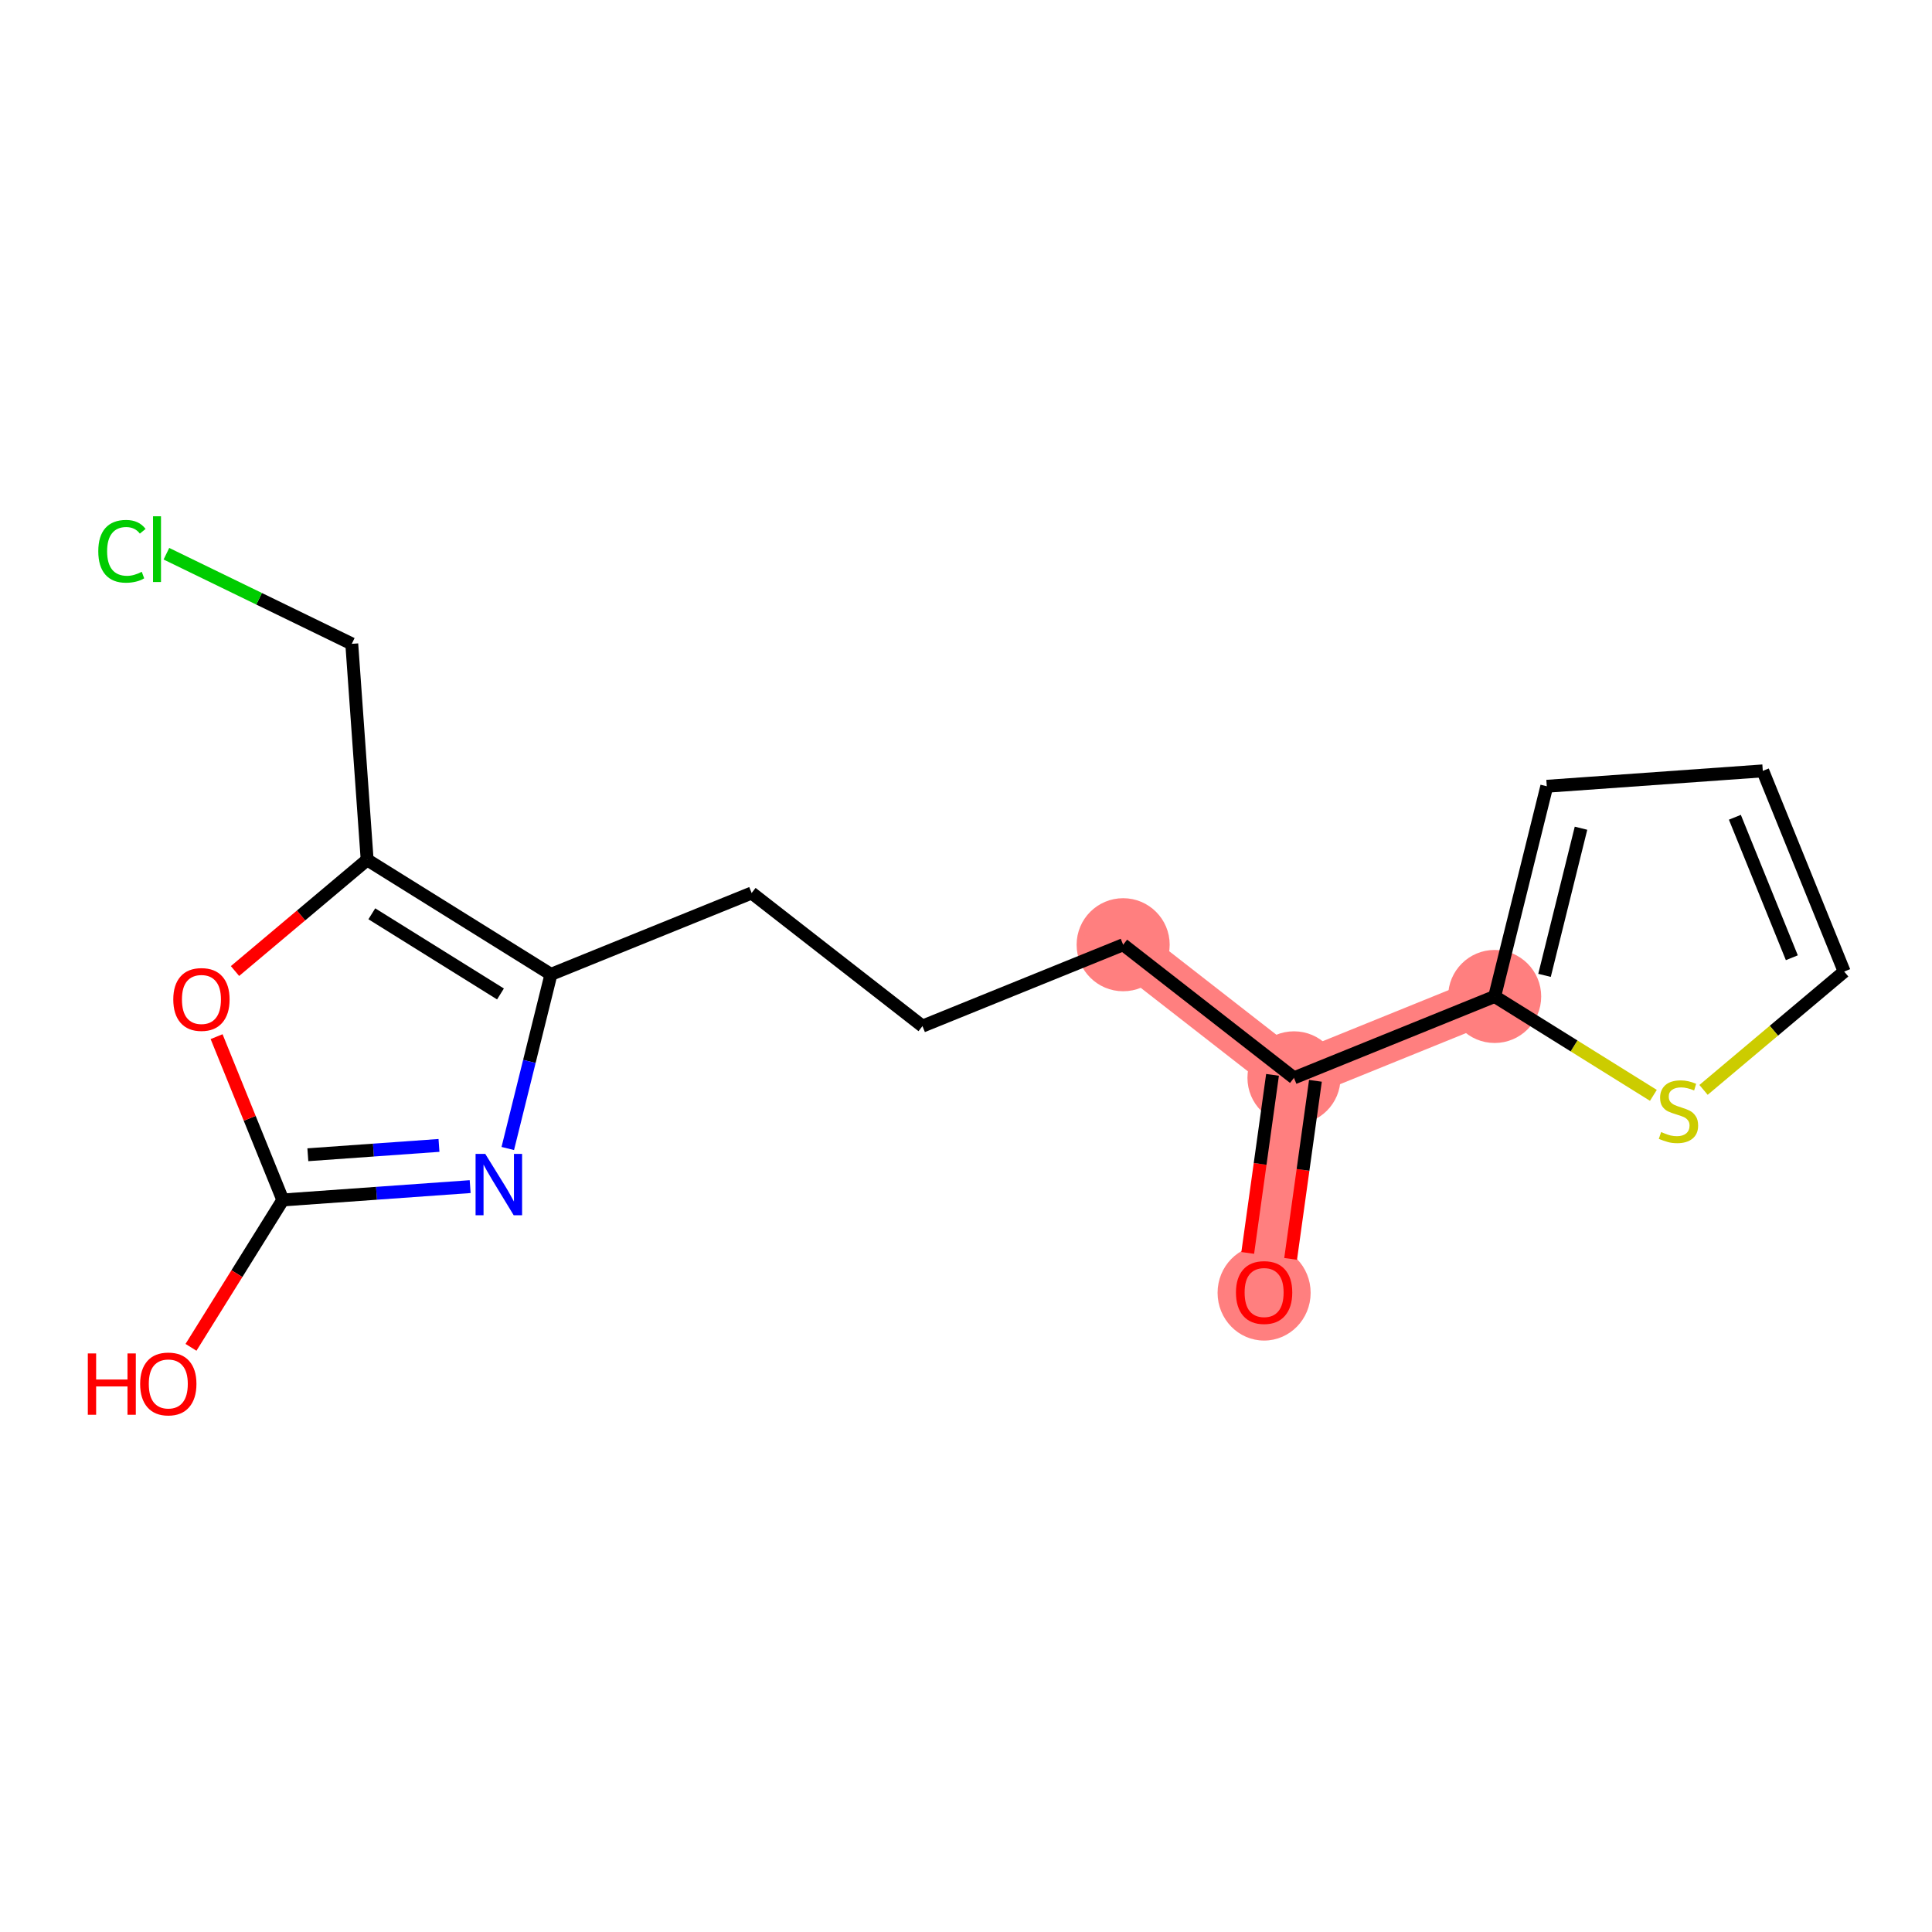 <?xml version='1.0' encoding='iso-8859-1'?>
<svg version='1.1' baseProfile='full'
              xmlns='http://www.w3.org/2000/svg'
                      xmlns:rdkit='http://www.rdkit.org/xml'
                      xmlns:xlink='http://www.w3.org/1999/xlink'
                  xml:space='preserve'
width='300px' height='300px' viewBox='0 0 300 300'>
<!-- END OF HEADER -->
<rect style='opacity:1.0;fill:#FFFFFF;stroke:none' width='300' height='300' x='0' y='0'> </rect>
<rect style='opacity:1.0;fill:#FFFFFF;stroke:none' width='300' height='300' x='0' y='0'> </rect>
<path d='M 196.29,200.673 L 200.928,167.367' style='fill:none;fill-rule:evenodd;stroke:#FF7F7F;stroke-width:7.2px;stroke-linecap:butt;stroke-linejoin:miter;stroke-opacity:1' />
<path d='M 200.928,167.367 L 174.403,146.697' style='fill:none;fill-rule:evenodd;stroke:#FF7F7F;stroke-width:7.2px;stroke-linecap:butt;stroke-linejoin:miter;stroke-opacity:1' />
<path d='M 200.928,167.367 L 232.091,154.73' style='fill:none;fill-rule:evenodd;stroke:#FF7F7F;stroke-width:7.2px;stroke-linecap:butt;stroke-linejoin:miter;stroke-opacity:1' />
<ellipse cx='196.29' cy='200.747' rx='6.725' ry='6.915'  style='fill:#FF7F7F;fill-rule:evenodd;stroke:#FF7F7F;stroke-width:1.0px;stroke-linecap:butt;stroke-linejoin:miter;stroke-opacity:1' />
<ellipse cx='200.928' cy='167.367' rx='6.725' ry='6.725'  style='fill:#FF7F7F;fill-rule:evenodd;stroke:#FF7F7F;stroke-width:1.0px;stroke-linecap:butt;stroke-linejoin:miter;stroke-opacity:1' />
<ellipse cx='174.403' cy='146.697' rx='6.725' ry='6.725'  style='fill:#FF7F7F;fill-rule:evenodd;stroke:#FF7F7F;stroke-width:1.0px;stroke-linecap:butt;stroke-linejoin:miter;stroke-opacity:1' />
<ellipse cx='232.091' cy='154.73' rx='6.725' ry='6.725'  style='fill:#FF7F7F;fill-rule:evenodd;stroke:#FF7F7F;stroke-width:1.0px;stroke-linecap:butt;stroke-linejoin:miter;stroke-opacity:1' />
<path class='bond-0 atom-0 atom-1' d='M 200.408,195.48 L 202.333,181.655' style='fill:none;fill-rule:evenodd;stroke:#FF0000;stroke-width:2.0px;stroke-linecap:butt;stroke-linejoin:miter;stroke-opacity:1' />
<path class='bond-0 atom-0 atom-1' d='M 202.333,181.655 L 204.259,167.83' style='fill:none;fill-rule:evenodd;stroke:#000000;stroke-width:2.0px;stroke-linecap:butt;stroke-linejoin:miter;stroke-opacity:1' />
<path class='bond-0 atom-0 atom-1' d='M 193.747,194.553 L 195.672,180.728' style='fill:none;fill-rule:evenodd;stroke:#FF0000;stroke-width:2.0px;stroke-linecap:butt;stroke-linejoin:miter;stroke-opacity:1' />
<path class='bond-0 atom-0 atom-1' d='M 195.672,180.728 L 197.597,166.903' style='fill:none;fill-rule:evenodd;stroke:#000000;stroke-width:2.0px;stroke-linecap:butt;stroke-linejoin:miter;stroke-opacity:1' />
<path class='bond-1 atom-1 atom-2' d='M 200.928,167.367 L 174.403,146.697' style='fill:none;fill-rule:evenodd;stroke:#000000;stroke-width:2.0px;stroke-linecap:butt;stroke-linejoin:miter;stroke-opacity:1' />
<path class='bond-12 atom-1 atom-13' d='M 200.928,167.367 L 232.091,154.73' style='fill:none;fill-rule:evenodd;stroke:#000000;stroke-width:2.0px;stroke-linecap:butt;stroke-linejoin:miter;stroke-opacity:1' />
<path class='bond-2 atom-2 atom-3' d='M 174.403,146.697 L 143.24,159.334' style='fill:none;fill-rule:evenodd;stroke:#000000;stroke-width:2.0px;stroke-linecap:butt;stroke-linejoin:miter;stroke-opacity:1' />
<path class='bond-3 atom-3 atom-4' d='M 143.24,159.334 L 116.715,138.664' style='fill:none;fill-rule:evenodd;stroke:#000000;stroke-width:2.0px;stroke-linecap:butt;stroke-linejoin:miter;stroke-opacity:1' />
<path class='bond-4 atom-4 atom-5' d='M 116.715,138.664 L 85.552,151.301' style='fill:none;fill-rule:evenodd;stroke:#000000;stroke-width:2.0px;stroke-linecap:butt;stroke-linejoin:miter;stroke-opacity:1' />
<path class='bond-5 atom-5 atom-6' d='M 85.552,151.301 L 82.2,164.82' style='fill:none;fill-rule:evenodd;stroke:#000000;stroke-width:2.0px;stroke-linecap:butt;stroke-linejoin:miter;stroke-opacity:1' />
<path class='bond-5 atom-5 atom-6' d='M 82.2,164.82 L 78.848,178.338' style='fill:none;fill-rule:evenodd;stroke:#0000FF;stroke-width:2.0px;stroke-linecap:butt;stroke-linejoin:miter;stroke-opacity:1' />
<path class='bond-17 atom-10 atom-5' d='M 57.012,133.518 L 85.552,151.301' style='fill:none;fill-rule:evenodd;stroke:#000000;stroke-width:2.0px;stroke-linecap:butt;stroke-linejoin:miter;stroke-opacity:1' />
<path class='bond-17 atom-10 atom-5' d='M 57.736,141.893 L 77.714,154.342' style='fill:none;fill-rule:evenodd;stroke:#000000;stroke-width:2.0px;stroke-linecap:butt;stroke-linejoin:miter;stroke-opacity:1' />
<path class='bond-6 atom-6 atom-7' d='M 73.006,184.257 L 58.461,185.293' style='fill:none;fill-rule:evenodd;stroke:#0000FF;stroke-width:2.0px;stroke-linecap:butt;stroke-linejoin:miter;stroke-opacity:1' />
<path class='bond-6 atom-6 atom-7' d='M 58.461,185.293 L 43.916,186.329' style='fill:none;fill-rule:evenodd;stroke:#000000;stroke-width:2.0px;stroke-linecap:butt;stroke-linejoin:miter;stroke-opacity:1' />
<path class='bond-6 atom-6 atom-7' d='M 68.165,177.859 L 57.983,178.584' style='fill:none;fill-rule:evenodd;stroke:#0000FF;stroke-width:2.0px;stroke-linecap:butt;stroke-linejoin:miter;stroke-opacity:1' />
<path class='bond-6 atom-6 atom-7' d='M 57.983,178.584 L 47.802,179.309' style='fill:none;fill-rule:evenodd;stroke:#000000;stroke-width:2.0px;stroke-linecap:butt;stroke-linejoin:miter;stroke-opacity:1' />
<path class='bond-7 atom-7 atom-8' d='M 43.916,186.329 L 36.786,197.771' style='fill:none;fill-rule:evenodd;stroke:#000000;stroke-width:2.0px;stroke-linecap:butt;stroke-linejoin:miter;stroke-opacity:1' />
<path class='bond-7 atom-7 atom-8' d='M 36.786,197.771 L 29.657,209.213' style='fill:none;fill-rule:evenodd;stroke:#FF0000;stroke-width:2.0px;stroke-linecap:butt;stroke-linejoin:miter;stroke-opacity:1' />
<path class='bond-8 atom-7 atom-9' d='M 43.916,186.329 L 38.774,173.649' style='fill:none;fill-rule:evenodd;stroke:#000000;stroke-width:2.0px;stroke-linecap:butt;stroke-linejoin:miter;stroke-opacity:1' />
<path class='bond-8 atom-7 atom-9' d='M 38.774,173.649 L 33.633,160.97' style='fill:none;fill-rule:evenodd;stroke:#FF0000;stroke-width:2.0px;stroke-linecap:butt;stroke-linejoin:miter;stroke-opacity:1' />
<path class='bond-9 atom-9 atom-10' d='M 36.491,150.781 L 46.752,142.149' style='fill:none;fill-rule:evenodd;stroke:#FF0000;stroke-width:2.0px;stroke-linecap:butt;stroke-linejoin:miter;stroke-opacity:1' />
<path class='bond-9 atom-9 atom-10' d='M 46.752,142.149 L 57.012,133.518' style='fill:none;fill-rule:evenodd;stroke:#000000;stroke-width:2.0px;stroke-linecap:butt;stroke-linejoin:miter;stroke-opacity:1' />
<path class='bond-10 atom-10 atom-11' d='M 57.012,133.518 L 54.623,99.975' style='fill:none;fill-rule:evenodd;stroke:#000000;stroke-width:2.0px;stroke-linecap:butt;stroke-linejoin:miter;stroke-opacity:1' />
<path class='bond-11 atom-11 atom-12' d='M 54.623,99.975 L 40.232,92.978' style='fill:none;fill-rule:evenodd;stroke:#000000;stroke-width:2.0px;stroke-linecap:butt;stroke-linejoin:miter;stroke-opacity:1' />
<path class='bond-11 atom-11 atom-12' d='M 40.232,92.978 L 25.84,85.982' style='fill:none;fill-rule:evenodd;stroke:#00CC00;stroke-width:2.0px;stroke-linecap:butt;stroke-linejoin:miter;stroke-opacity:1' />
<path class='bond-13 atom-13 atom-14' d='M 232.091,154.73 L 240.184,122.091' style='fill:none;fill-rule:evenodd;stroke:#000000;stroke-width:2.0px;stroke-linecap:butt;stroke-linejoin:miter;stroke-opacity:1' />
<path class='bond-13 atom-13 atom-14' d='M 239.833,151.453 L 245.498,128.605' style='fill:none;fill-rule:evenodd;stroke:#000000;stroke-width:2.0px;stroke-linecap:butt;stroke-linejoin:miter;stroke-opacity:1' />
<path class='bond-18 atom-17 atom-13' d='M 256.737,170.087 L 244.414,162.408' style='fill:none;fill-rule:evenodd;stroke:#CCCC00;stroke-width:2.0px;stroke-linecap:butt;stroke-linejoin:miter;stroke-opacity:1' />
<path class='bond-18 atom-17 atom-13' d='M 244.414,162.408 L 232.091,154.73' style='fill:none;fill-rule:evenodd;stroke:#000000;stroke-width:2.0px;stroke-linecap:butt;stroke-linejoin:miter;stroke-opacity:1' />
<path class='bond-14 atom-14 atom-15' d='M 240.184,122.091 L 273.727,119.702' style='fill:none;fill-rule:evenodd;stroke:#000000;stroke-width:2.0px;stroke-linecap:butt;stroke-linejoin:miter;stroke-opacity:1' />
<path class='bond-15 atom-15 atom-16' d='M 273.727,119.702 L 286.364,150.865' style='fill:none;fill-rule:evenodd;stroke:#000000;stroke-width:2.0px;stroke-linecap:butt;stroke-linejoin:miter;stroke-opacity:1' />
<path class='bond-15 atom-15 atom-16' d='M 269.39,126.904 L 278.236,148.718' style='fill:none;fill-rule:evenodd;stroke:#000000;stroke-width:2.0px;stroke-linecap:butt;stroke-linejoin:miter;stroke-opacity:1' />
<path class='bond-16 atom-16 atom-17' d='M 286.364,150.865 L 275.444,160.051' style='fill:none;fill-rule:evenodd;stroke:#000000;stroke-width:2.0px;stroke-linecap:butt;stroke-linejoin:miter;stroke-opacity:1' />
<path class='bond-16 atom-16 atom-17' d='M 275.444,160.051 L 264.525,169.237' style='fill:none;fill-rule:evenodd;stroke:#CCCC00;stroke-width:2.0px;stroke-linecap:butt;stroke-linejoin:miter;stroke-opacity:1' />
<path  class='atom-0' d='M 191.919 200.7
Q 191.919 198.413, 193.049 197.135
Q 194.178 195.857, 196.29 195.857
Q 198.402 195.857, 199.532 197.135
Q 200.662 198.413, 200.662 200.7
Q 200.662 203.013, 199.518 204.331
Q 198.375 205.636, 196.29 205.636
Q 194.192 205.636, 193.049 204.331
Q 191.919 203.027, 191.919 200.7
M 196.29 204.56
Q 197.743 204.56, 198.523 203.592
Q 199.317 202.61, 199.317 200.7
Q 199.317 198.83, 198.523 197.888
Q 197.743 196.933, 196.29 196.933
Q 194.838 196.933, 194.044 197.875
Q 193.264 198.816, 193.264 200.7
Q 193.264 202.623, 194.044 203.592
Q 194.838 204.56, 196.29 204.56
' fill='#FF0000'/>
<path  class='atom-6' d='M 75.353 179.178
L 78.474 184.223
Q 78.783 184.72, 79.281 185.622
Q 79.779 186.523, 79.806 186.577
L 79.806 179.178
L 81.07 179.178
L 81.07 188.702
L 79.765 188.702
L 76.416 183.187
Q 76.026 182.541, 75.609 181.801
Q 75.205 181.062, 75.084 180.833
L 75.084 188.702
L 73.847 188.702
L 73.847 179.178
L 75.353 179.178
' fill='#0000FF'/>
<path  class='atom-8' d='M 13.636 210.161
L 14.928 210.161
L 14.928 214.21
L 19.797 214.21
L 19.797 210.161
L 21.088 210.161
L 21.088 219.684
L 19.797 219.684
L 19.797 215.286
L 14.928 215.286
L 14.928 219.684
L 13.636 219.684
L 13.636 210.161
' fill='#FF0000'/>
<path  class='atom-8' d='M 21.761 214.896
Q 21.761 212.609, 22.891 211.331
Q 24.02 210.053, 26.132 210.053
Q 28.244 210.053, 29.374 211.331
Q 30.504 212.609, 30.504 214.896
Q 30.504 217.209, 29.361 218.528
Q 28.217 219.832, 26.132 219.832
Q 24.034 219.832, 22.891 218.528
Q 21.761 217.223, 21.761 214.896
M 26.132 218.756
Q 27.585 218.756, 28.365 217.788
Q 29.159 216.806, 29.159 214.896
Q 29.159 213.026, 28.365 212.085
Q 27.585 211.13, 26.132 211.13
Q 24.68 211.13, 23.886 212.071
Q 23.106 213.013, 23.106 214.896
Q 23.106 216.819, 23.886 217.788
Q 24.68 218.756, 26.132 218.756
' fill='#FF0000'/>
<path  class='atom-9' d='M 26.907 155.193
Q 26.907 152.906, 28.037 151.628
Q 29.167 150.35, 31.279 150.35
Q 33.391 150.35, 34.521 151.628
Q 35.651 152.906, 35.651 155.193
Q 35.651 157.506, 34.507 158.824
Q 33.364 160.129, 31.279 160.129
Q 29.181 160.129, 28.037 158.824
Q 26.907 157.52, 26.907 155.193
M 31.279 159.053
Q 32.732 159.053, 33.512 158.085
Q 34.306 157.103, 34.306 155.193
Q 34.306 153.323, 33.512 152.381
Q 32.732 151.426, 31.279 151.426
Q 29.826 151.426, 29.033 152.368
Q 28.253 153.31, 28.253 155.193
Q 28.253 157.116, 29.033 158.085
Q 29.826 159.053, 31.279 159.053
' fill='#FF0000'/>
<path  class='atom-12' d='M 15.261 85.602
Q 15.261 83.234, 16.364 81.997
Q 17.48 80.746, 19.592 80.746
Q 21.556 80.746, 22.605 82.132
L 21.717 82.858
Q 20.95 81.849, 19.592 81.849
Q 18.153 81.849, 17.386 82.817
Q 16.633 83.772, 16.633 85.602
Q 16.633 87.485, 17.413 88.454
Q 18.206 89.422, 19.74 89.422
Q 20.789 89.422, 22.013 88.79
L 22.39 89.799
Q 21.892 90.121, 21.139 90.31
Q 20.386 90.498, 19.552 90.498
Q 17.48 90.498, 16.364 89.234
Q 15.261 87.969, 15.261 85.602
' fill='#00CC00'/>
<path  class='atom-12' d='M 23.762 80.168
L 24.999 80.168
L 24.999 90.377
L 23.762 90.377
L 23.762 80.168
' fill='#00CC00'/>
<path  class='atom-17' d='M 257.941 175.782
Q 258.048 175.822, 258.492 176.011
Q 258.936 176.199, 259.42 176.32
Q 259.918 176.428, 260.402 176.428
Q 261.304 176.428, 261.828 175.997
Q 262.353 175.553, 262.353 174.787
Q 262.353 174.262, 262.084 173.939
Q 261.828 173.616, 261.425 173.441
Q 261.021 173.267, 260.349 173.065
Q 259.501 172.809, 258.99 172.567
Q 258.492 172.325, 258.129 171.814
Q 257.779 171.303, 257.779 170.442
Q 257.779 169.245, 258.586 168.505
Q 259.407 167.765, 261.021 167.765
Q 262.124 167.765, 263.375 168.29
L 263.066 169.325
Q 261.922 168.855, 261.061 168.855
Q 260.133 168.855, 259.622 169.245
Q 259.111 169.621, 259.125 170.28
Q 259.125 170.792, 259.38 171.101
Q 259.649 171.41, 260.026 171.585
Q 260.416 171.76, 261.061 171.962
Q 261.922 172.231, 262.433 172.5
Q 262.945 172.769, 263.308 173.32
Q 263.684 173.858, 263.684 174.787
Q 263.684 176.105, 262.797 176.818
Q 261.922 177.517, 260.456 177.517
Q 259.609 177.517, 258.963 177.329
Q 258.331 177.154, 257.578 176.845
L 257.941 175.782
' fill='#CCCC00'/>
</svg>
